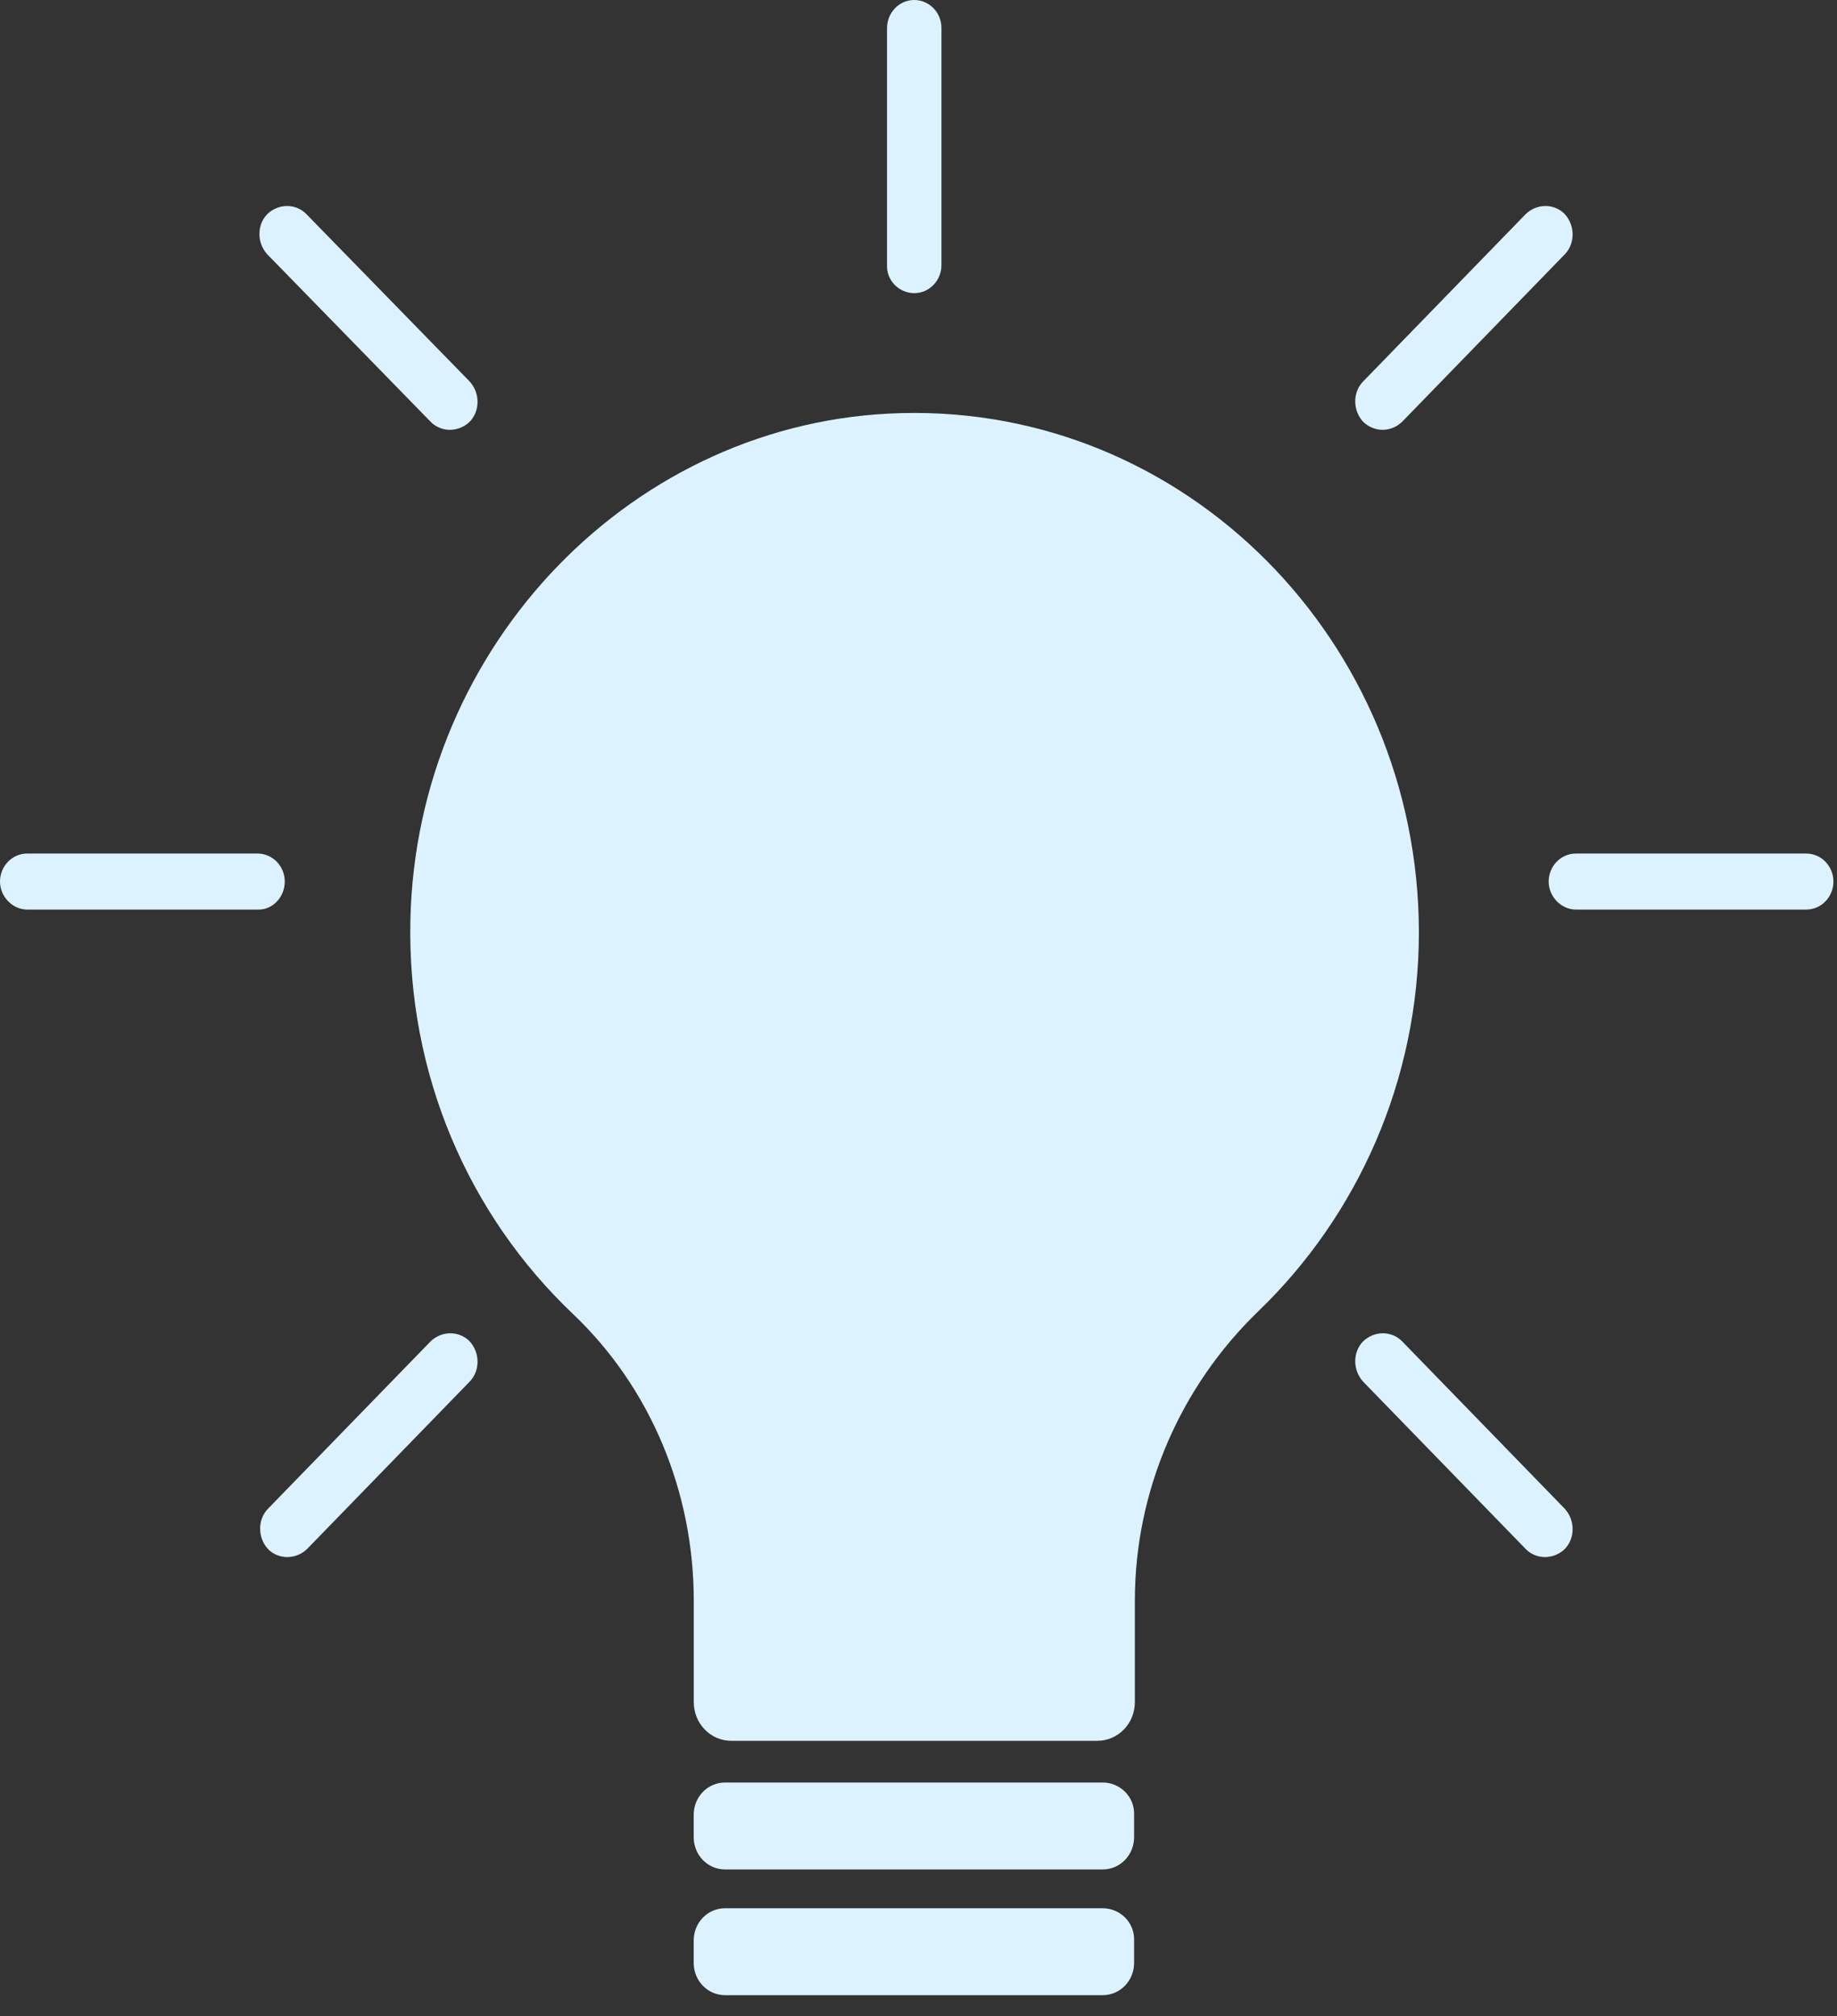 <svg width="72" height="79" viewBox="0 0 72 79" fill="none" xmlns="http://www.w3.org/2000/svg">
<rect x="0" y="0" width="72" height="79" fill="#333333" stroke="none"/>
<path d="M35.343 16.188C24.866 16.442 16.332 25.254 16.085 36.036C15.949 42.146 18.411 47.636 22.432 51.465C25.495 54.364 27.192 58.447 27.192 62.726V66.696C27.192 67.54 27.848 68.216 28.669 68.216H43.002C43.823 68.216 44.48 67.54 44.48 66.696V62.726C44.48 58.419 46.258 54.336 49.321 51.38C53.178 47.664 55.613 42.371 55.613 36.515C55.586 25.113 46.477 15.907 35.343 16.188Z" fill="#DCF3FF"/>
<path d="M43.219 69.849H28.42C27.736 69.849 27.189 70.412 27.189 71.116V71.989C27.189 72.692 27.736 73.256 28.42 73.256H43.219C43.903 73.256 44.45 72.692 44.45 71.989V71.116C44.478 70.412 43.903 69.849 43.219 69.849Z" fill="#DCF3FF"/>
<path d="M35.834 11.487C36.435 11.487 36.9 10.98 36.9 10.389V1.098C36.9 0.479 36.408 0 35.834 0C35.232 0 34.767 0.507 34.767 1.098V10.389C34.739 10.98 35.232 11.487 35.834 11.487Z" fill="#DCF3FF"/>
<path d="M11.161 34.544C11.161 33.925 10.668 33.447 10.094 33.447H1.067C0.465 33.447 0 33.953 0 34.544C0 35.136 0.492 35.642 1.067 35.642H10.094C10.668 35.671 11.161 35.164 11.161 34.544Z" fill="#DCF3FF"/>
<path d="M70.793 33.447H61.766C61.164 33.447 60.699 33.953 60.699 34.544C60.699 35.136 61.192 35.642 61.766 35.642H70.793C71.395 35.642 71.86 35.136 71.86 34.544C71.86 33.953 71.395 33.447 70.793 33.447Z" fill="#DCF3FF"/>
<path d="M43.219 74.776H28.42C27.736 74.776 27.189 75.339 27.189 76.043V76.915C27.189 77.619 27.736 78.182 28.42 78.182H43.219C43.903 78.182 44.45 77.619 44.45 76.915V76.043C44.478 75.339 43.903 74.776 43.219 74.776Z" fill="#DCF3FF"/>
<path d="M16.877 16.526C17.287 16.948 17.971 16.948 18.409 16.526C18.819 16.104 18.819 15.4 18.409 14.95L12.008 8.39C11.597 7.967 10.913 7.967 10.476 8.39C10.065 8.812 10.065 9.516 10.476 9.966L16.877 16.526Z" fill="#DCF3FF"/>
<path d="M54.957 52.563C54.547 52.14 53.863 52.14 53.425 52.563C53.015 52.985 53.015 53.689 53.425 54.139L59.799 60.699C60.209 61.121 60.893 61.121 61.33 60.699C61.741 60.277 61.741 59.573 61.33 59.122L54.957 52.563Z" fill="#DCF3FF"/>
<path d="M54.957 16.526L61.33 9.966C61.741 9.544 61.741 8.84 61.33 8.39C60.92 7.967 60.236 7.967 59.799 8.39L53.425 14.95C53.015 15.372 53.015 16.076 53.425 16.526C53.863 16.948 54.519 16.948 54.957 16.526Z" fill="#DCF3FF"/>
<path d="M16.877 52.563L10.503 59.122C10.093 59.545 10.093 60.249 10.503 60.699C10.913 61.121 11.597 61.121 12.035 60.699L18.409 54.139C18.819 53.717 18.819 53.013 18.409 52.563C17.998 52.14 17.314 52.14 16.877 52.563Z" fill="#DCF3FF"/>
</svg>
